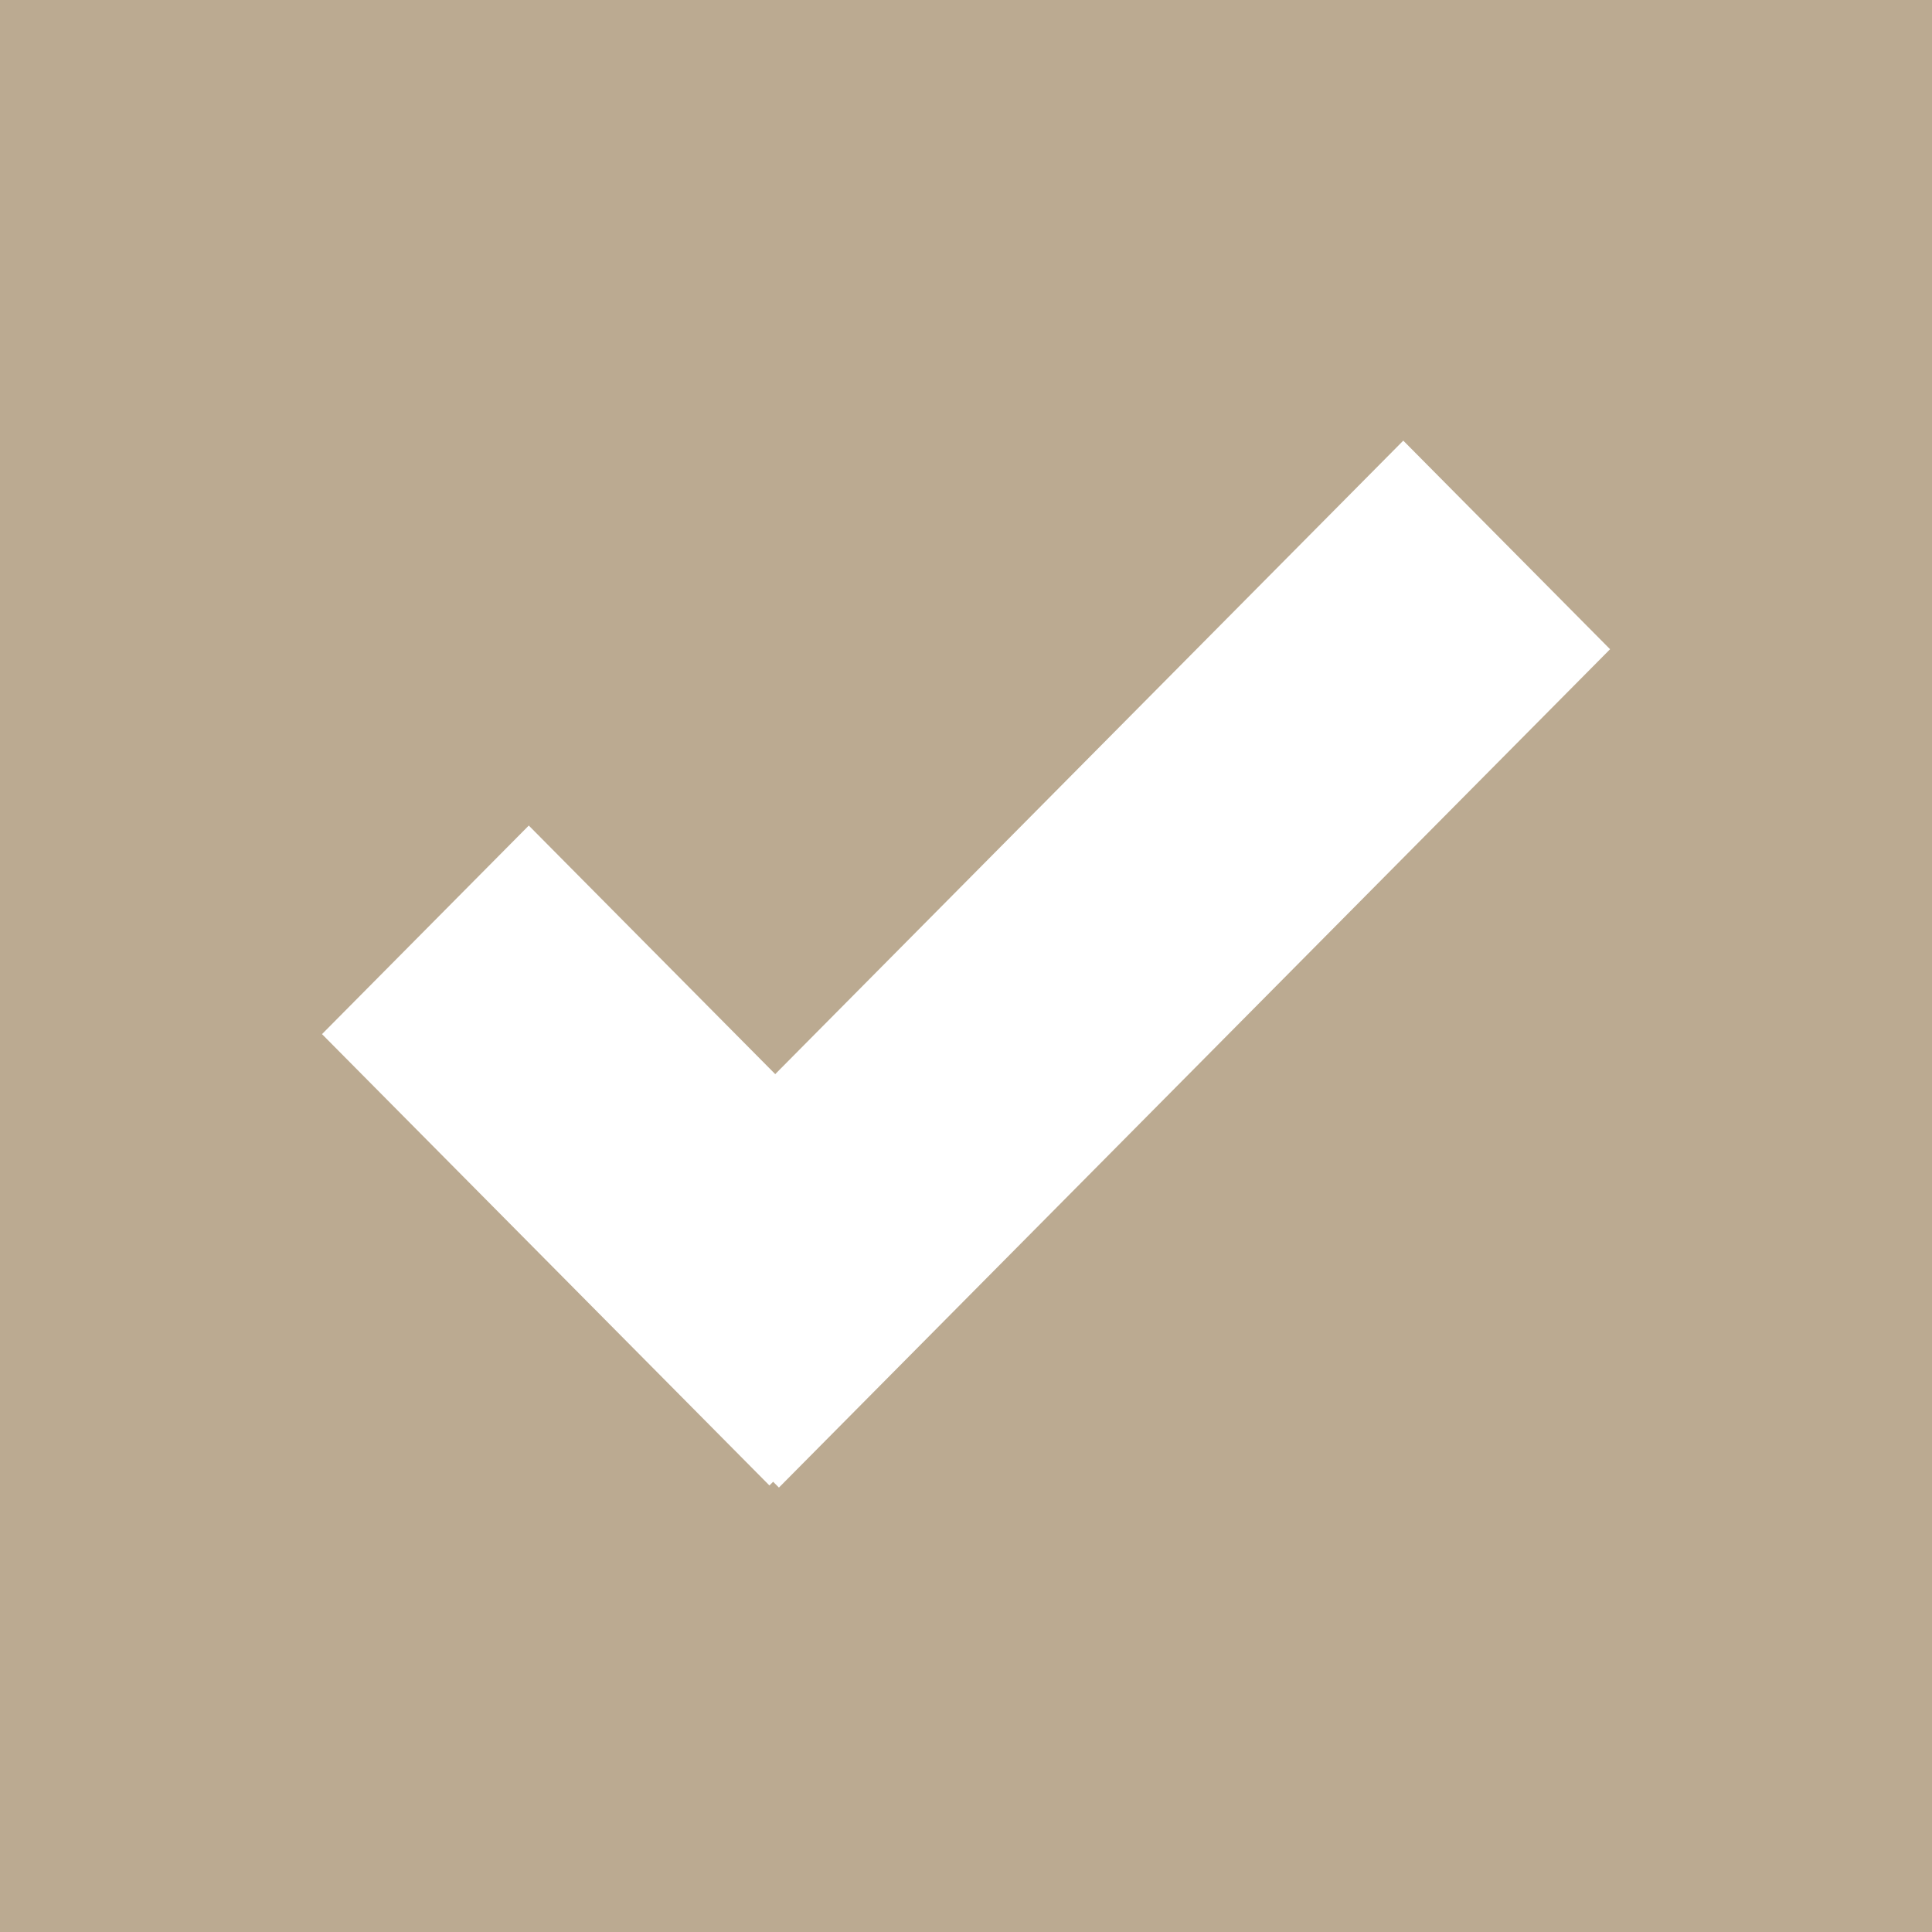 <?xml version="1.0" encoding="UTF-8"?> <svg xmlns="http://www.w3.org/2000/svg" width="114" height="114" viewBox="0 0 114 114" fill="none"><rect width="114" height="114" fill="#BBAA91"></rect><path d="M95.004 38.308L45.962 87.776L45.62 87.432L45.401 87.652L19 61.02L31.202 48.713L45.743 63.38L82.802 26L95.004 38.308Z" fill="white"></path></svg> 